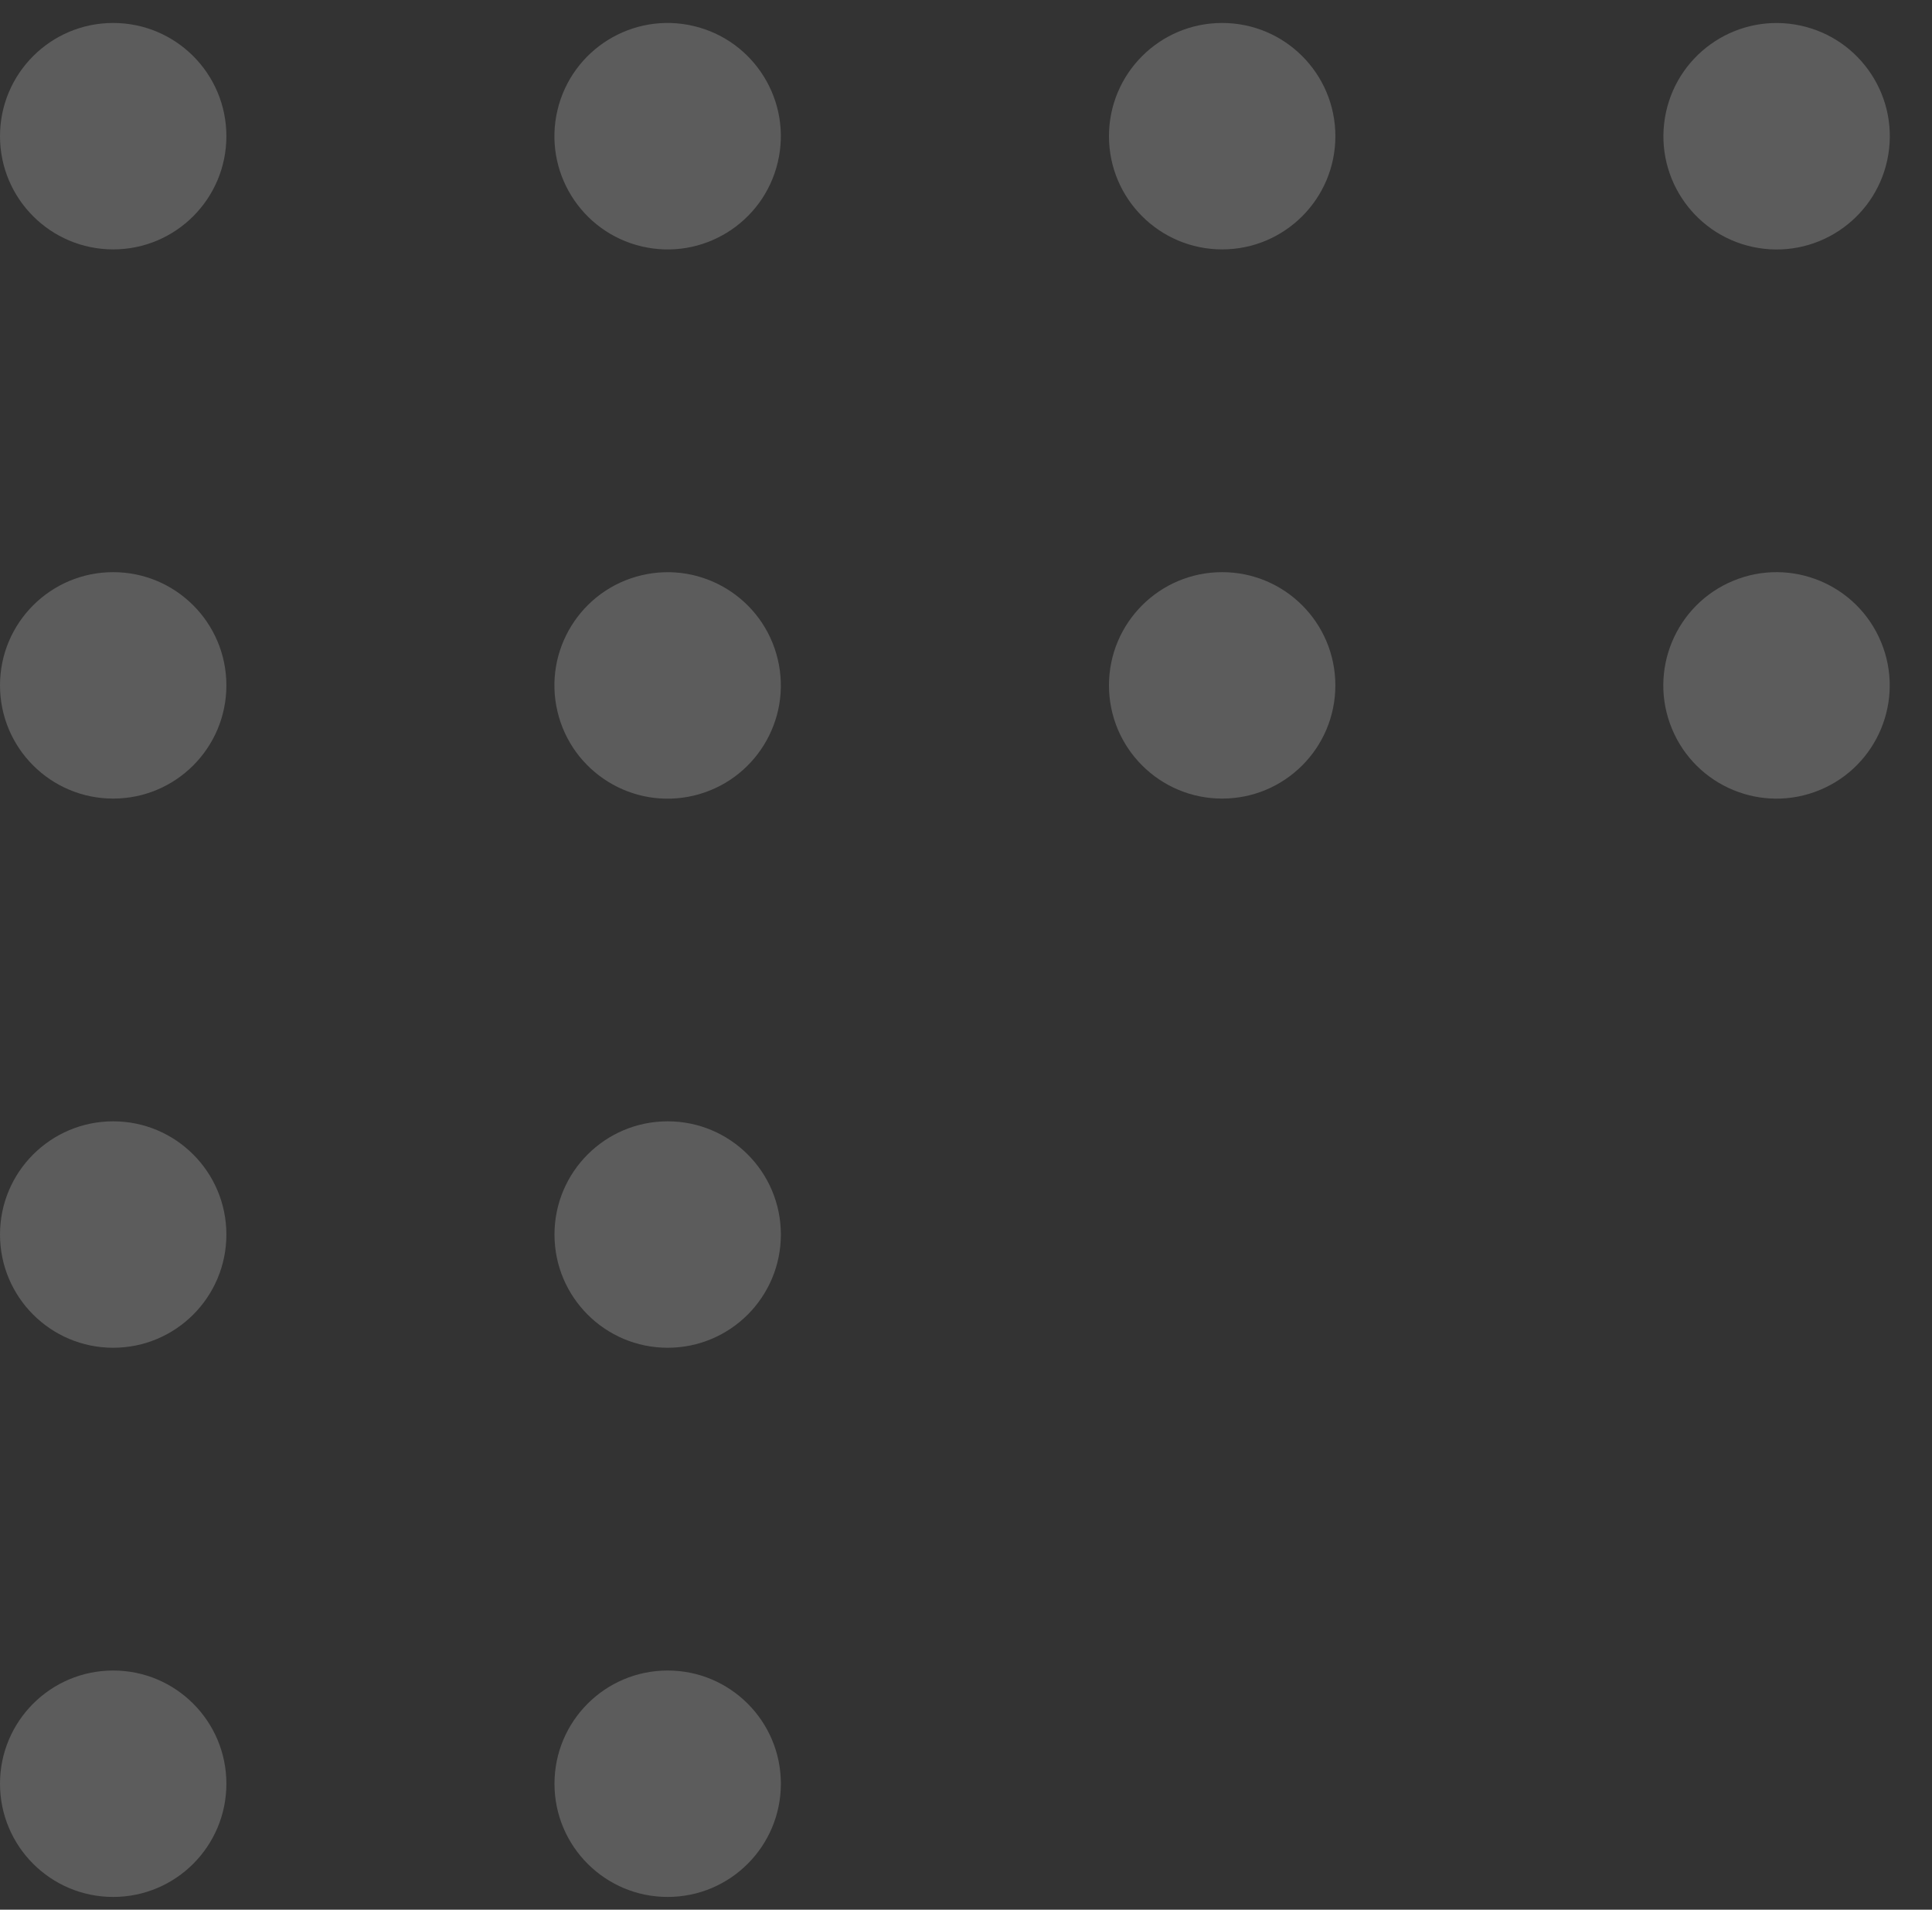 <svg xmlns="http://www.w3.org/2000/svg" width="85" height="84" viewBox="0 0 85 84" fill="none"><rect x="0" y="0" width="85" height="84" fill="#333333" stroke="none"/><g opacity="0.2"><path d="M9.96 5.99C9.96 8.741 7.731 10.97 4.98 10.97C2.229 10.97 0 8.741 0 5.99C0 3.239 2.229 1.01 4.98 1.01C7.731 1.01 9.96 3.239 9.96 5.99Z" fill="white"></path><path d="M9.96 30.147C9.96 32.898 7.731 35.127 4.98 35.127C2.229 35.127 0 32.898 0 30.147C0 27.396 2.229 25.167 4.98 25.167C7.731 25.167 9.96 27.396 9.96 30.147Z" fill="white"></path><path d="M9.96 54.303C9.96 57.054 7.731 59.283 4.98 59.283C2.229 59.283 0 57.054 0 54.303C0 51.552 2.229 49.323 4.98 49.323C7.731 49.323 9.96 51.552 9.96 54.303Z" fill="white"></path><path d="M9.96 78.46C9.96 81.211 7.731 83.44 4.98 83.44C2.229 83.44 0 81.211 0 78.46C0 75.709 2.229 73.48 4.98 73.48C7.731 73.48 9.96 75.709 9.96 78.46Z" fill="white"></path><path d="M34.22 7.135C34.852 4.458 33.194 1.776 30.517 1.144C27.84 0.512 25.158 2.17 24.526 4.847C23.894 7.524 25.552 10.206 28.229 10.838C30.906 11.47 33.588 9.812 34.22 7.135Z" fill="white"></path><path d="M30.517 34.997C33.194 34.365 34.852 31.683 34.22 29.006C33.588 26.329 30.906 24.671 28.229 25.303C25.552 25.935 23.894 28.617 24.526 31.294C25.158 33.971 27.84 35.629 30.517 34.997Z" fill="white"></path><path d="M34.355 54.303C34.355 57.054 32.127 59.283 29.375 59.283C26.624 59.283 24.395 57.054 24.395 54.303C24.395 51.552 26.624 49.323 29.375 49.323C32.127 49.323 34.355 51.552 34.355 54.303Z" fill="white"></path><path d="M29.375 83.44C32.126 83.44 34.355 81.21 34.355 78.46C34.355 75.709 32.126 73.48 29.375 73.48C26.625 73.48 24.395 75.709 24.395 78.46C24.395 81.21 26.625 83.44 29.375 83.44Z" fill="white"></path><path d="M58.751 5.99C58.751 8.741 56.522 10.97 53.77 10.97C51.019 10.97 48.79 8.741 48.79 5.99C48.79 3.239 51.019 1.01 53.77 1.01C56.522 1.01 58.751 3.239 58.751 5.99Z" fill="white"></path><path d="M58.75 30.147C58.75 32.898 56.522 35.127 53.77 35.127C51.019 35.127 48.79 32.898 48.79 30.147C48.79 27.396 51.019 25.167 53.77 25.167C56.522 25.167 58.75 27.396 58.75 30.147Z" fill="white"></path><path d="M83.079 6.791C83.52 4.076 81.677 1.518 78.962 1.077C76.247 0.636 73.689 2.48 73.248 5.195C72.807 7.91 74.651 10.468 77.366 10.909C80.081 11.349 82.639 9.506 83.079 6.791Z" fill="white"></path><path d="M80.065 34.749C82.606 33.697 83.813 30.784 82.76 28.243C81.708 25.701 78.795 24.495 76.254 25.547C73.713 26.6 72.506 29.513 73.558 32.054C74.611 34.595 77.524 35.802 80.065 34.749Z" fill="white"></path></g></svg>